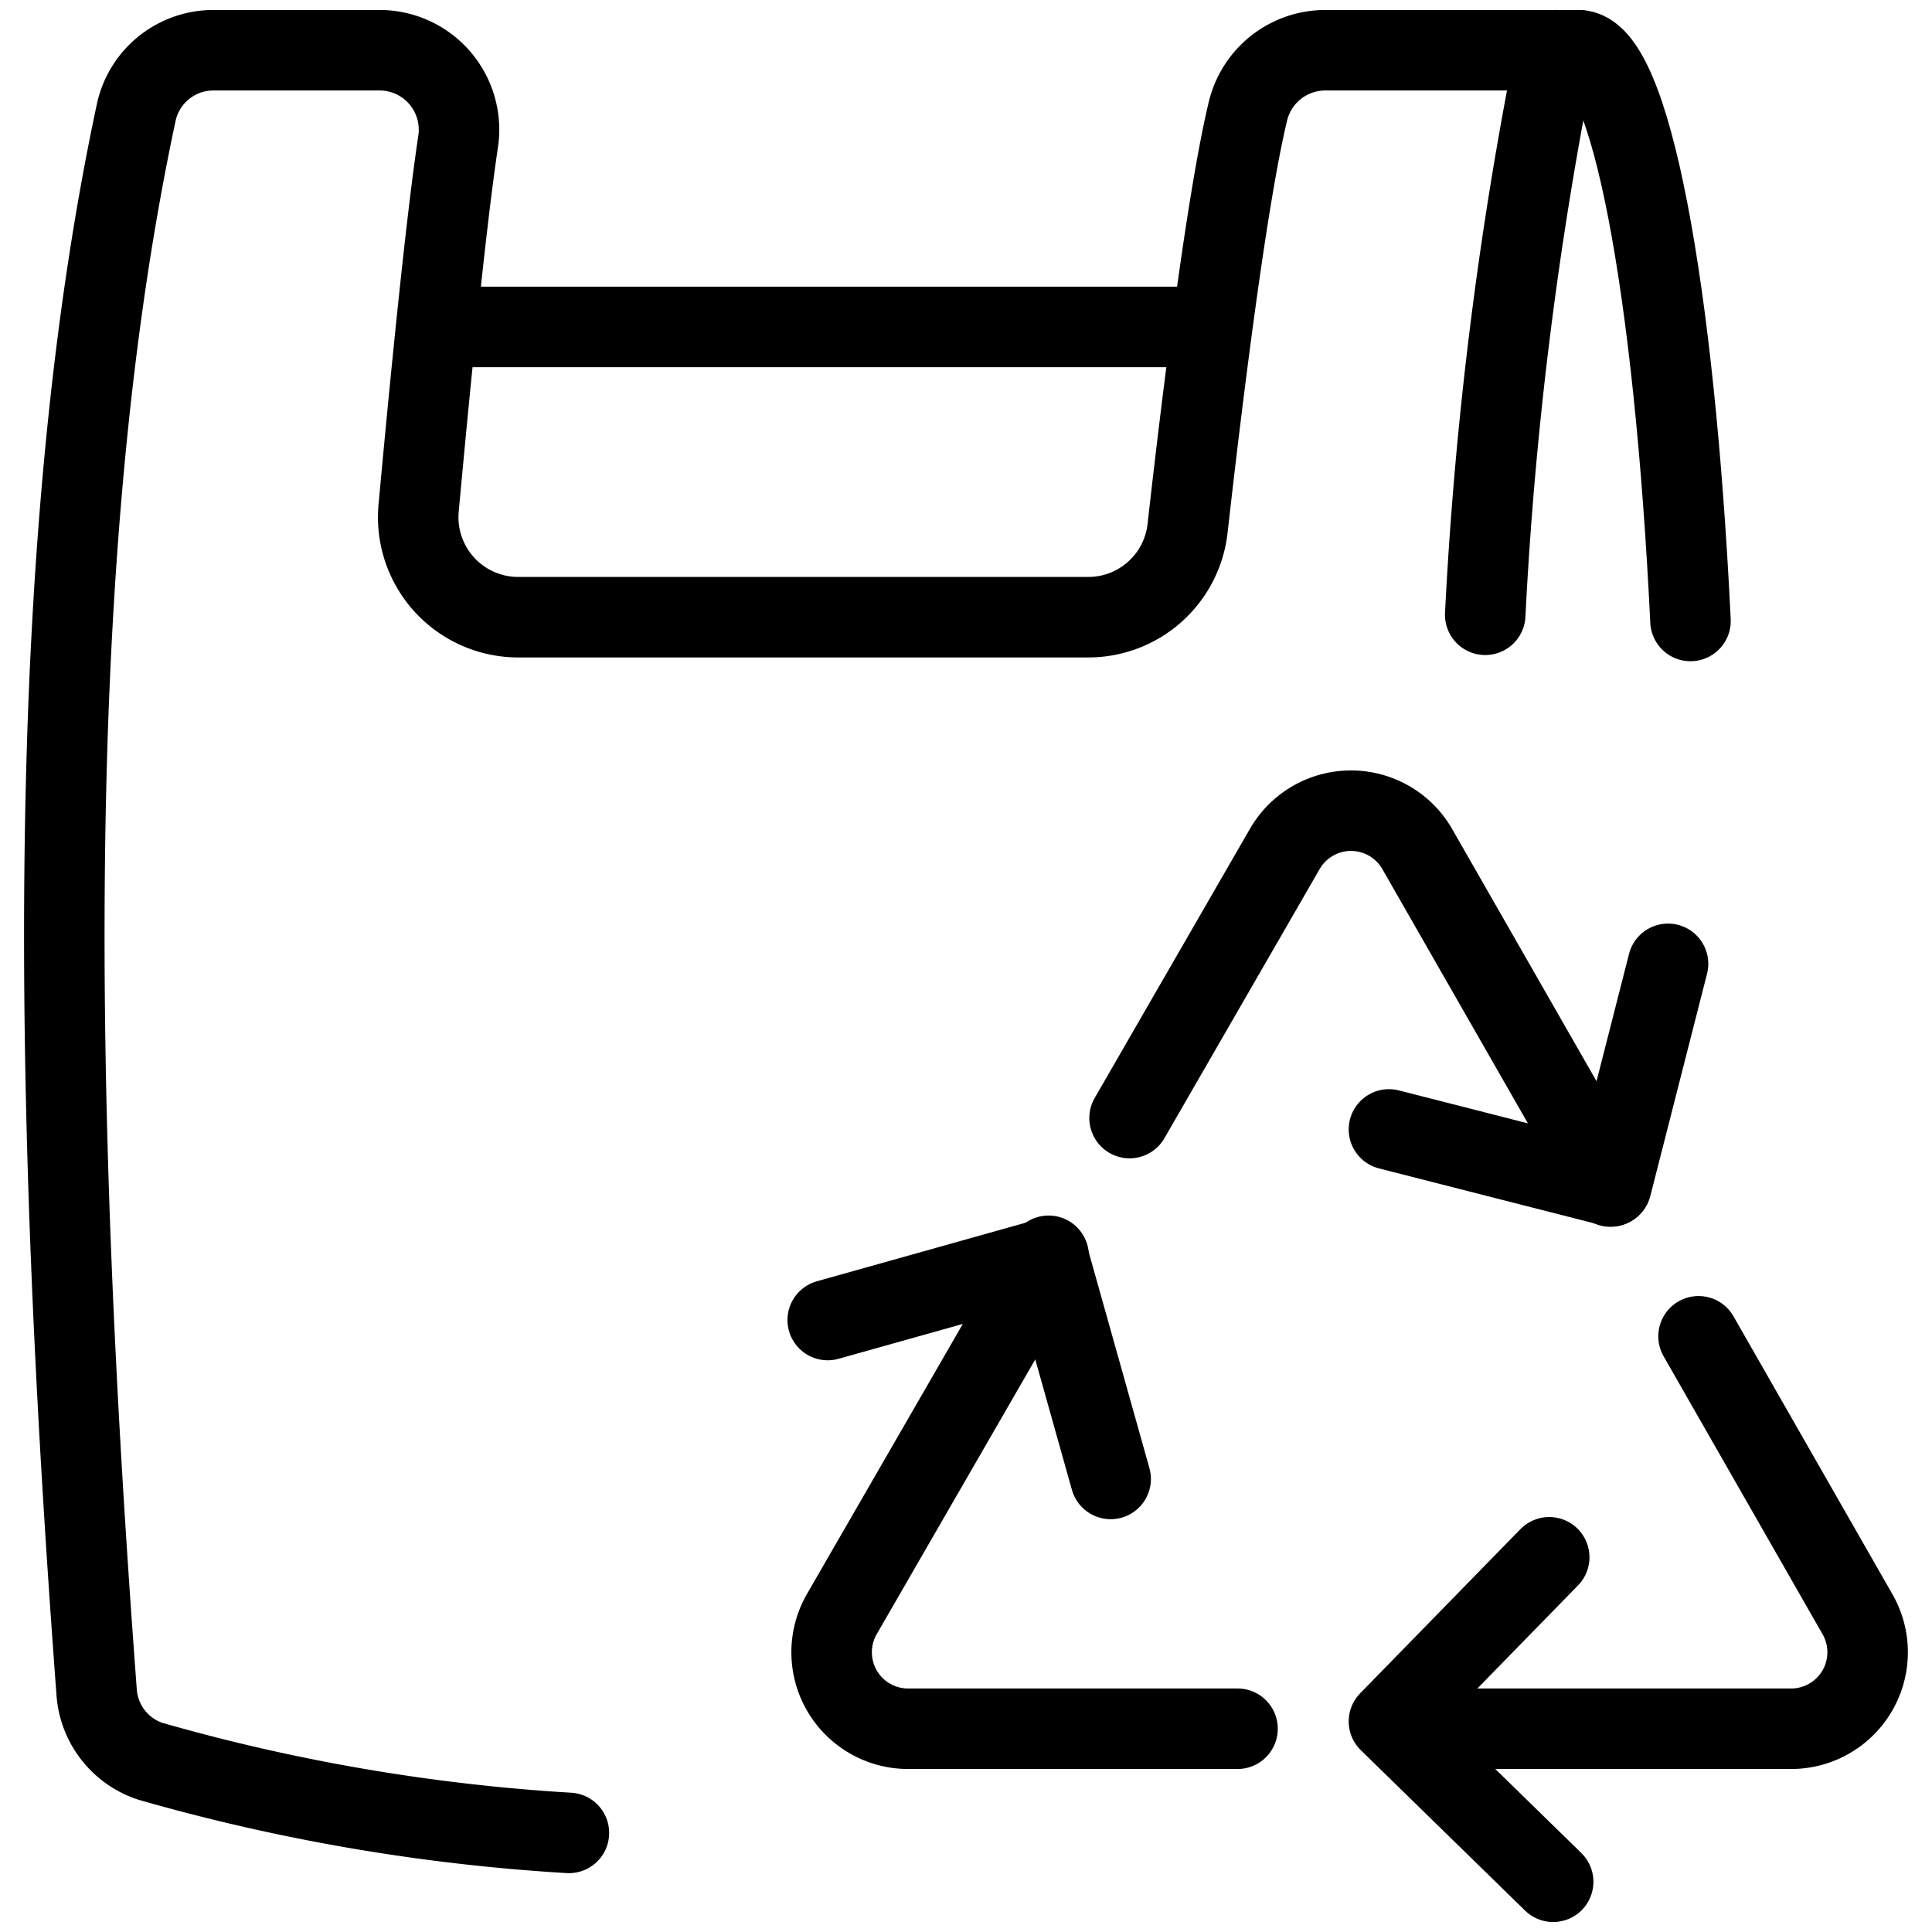 <svg xmlns="http://www.w3.org/2000/svg" viewBox="0 0 24 24"><g transform="matrix(1,0,0,1,0,0)"><defs><style>.a{fill:none;stroke:#000000;stroke-linecap:round;stroke-linejoin:round;}</style></defs><title>plastic-bag-recycle</title><path class="a" d="M21,7.714c-.2-4.127-.747-7.09-1.391-7.09"></path><path class="a" d="M19.605.624h-3.14a.988.988,0,0,0-.959.743c-.269,1.1-.586,3.707-.754,5.2a1.241,1.241,0,0,1-1.235,1.1H6.437A1.242,1.242,0,0,1,5.2,6.315c.128-1.392.332-3.5.491-4.557A.987.987,0,0,0,4.72.624H2.658a.98.98,0,0,0-.964.765C.539,6.781.649,13.64,1.2,21.015a.976.976,0,0,0,.667.864,24.091,24.091,0,0,0,5.2.89"></path><line class="a" x1="5.796" y1="4.061" x2="14.696" y2="4.061"></line><path class="a" d="M13.026,15.6,10.458,20.05a.95.95,0,0,0,.823,1.425h4.092"></path><path class="a" d="M20.006,14.74l-2.4-4.192a.949.949,0,0,0-1.647,0l-1.927,3.341"></path><path class="a" d="M17.381,21.475h4.868a.95.95,0,0,0,.824-1.425L21.1,16.6"></path><polyline class="a" points="20.721 11.973 20.016 14.735 17.254 14.03"></polyline><polyline class="a" points="10.282 16.398 13.026 15.628 13.797 18.372"></polyline><polyline class="a" points="19.294 23.376 17.254 21.384 19.245 19.345"></polyline><path class="a" d="M19.327.624a47.889,47.889,0,0,0-.877,7.013"></path></g></svg>
